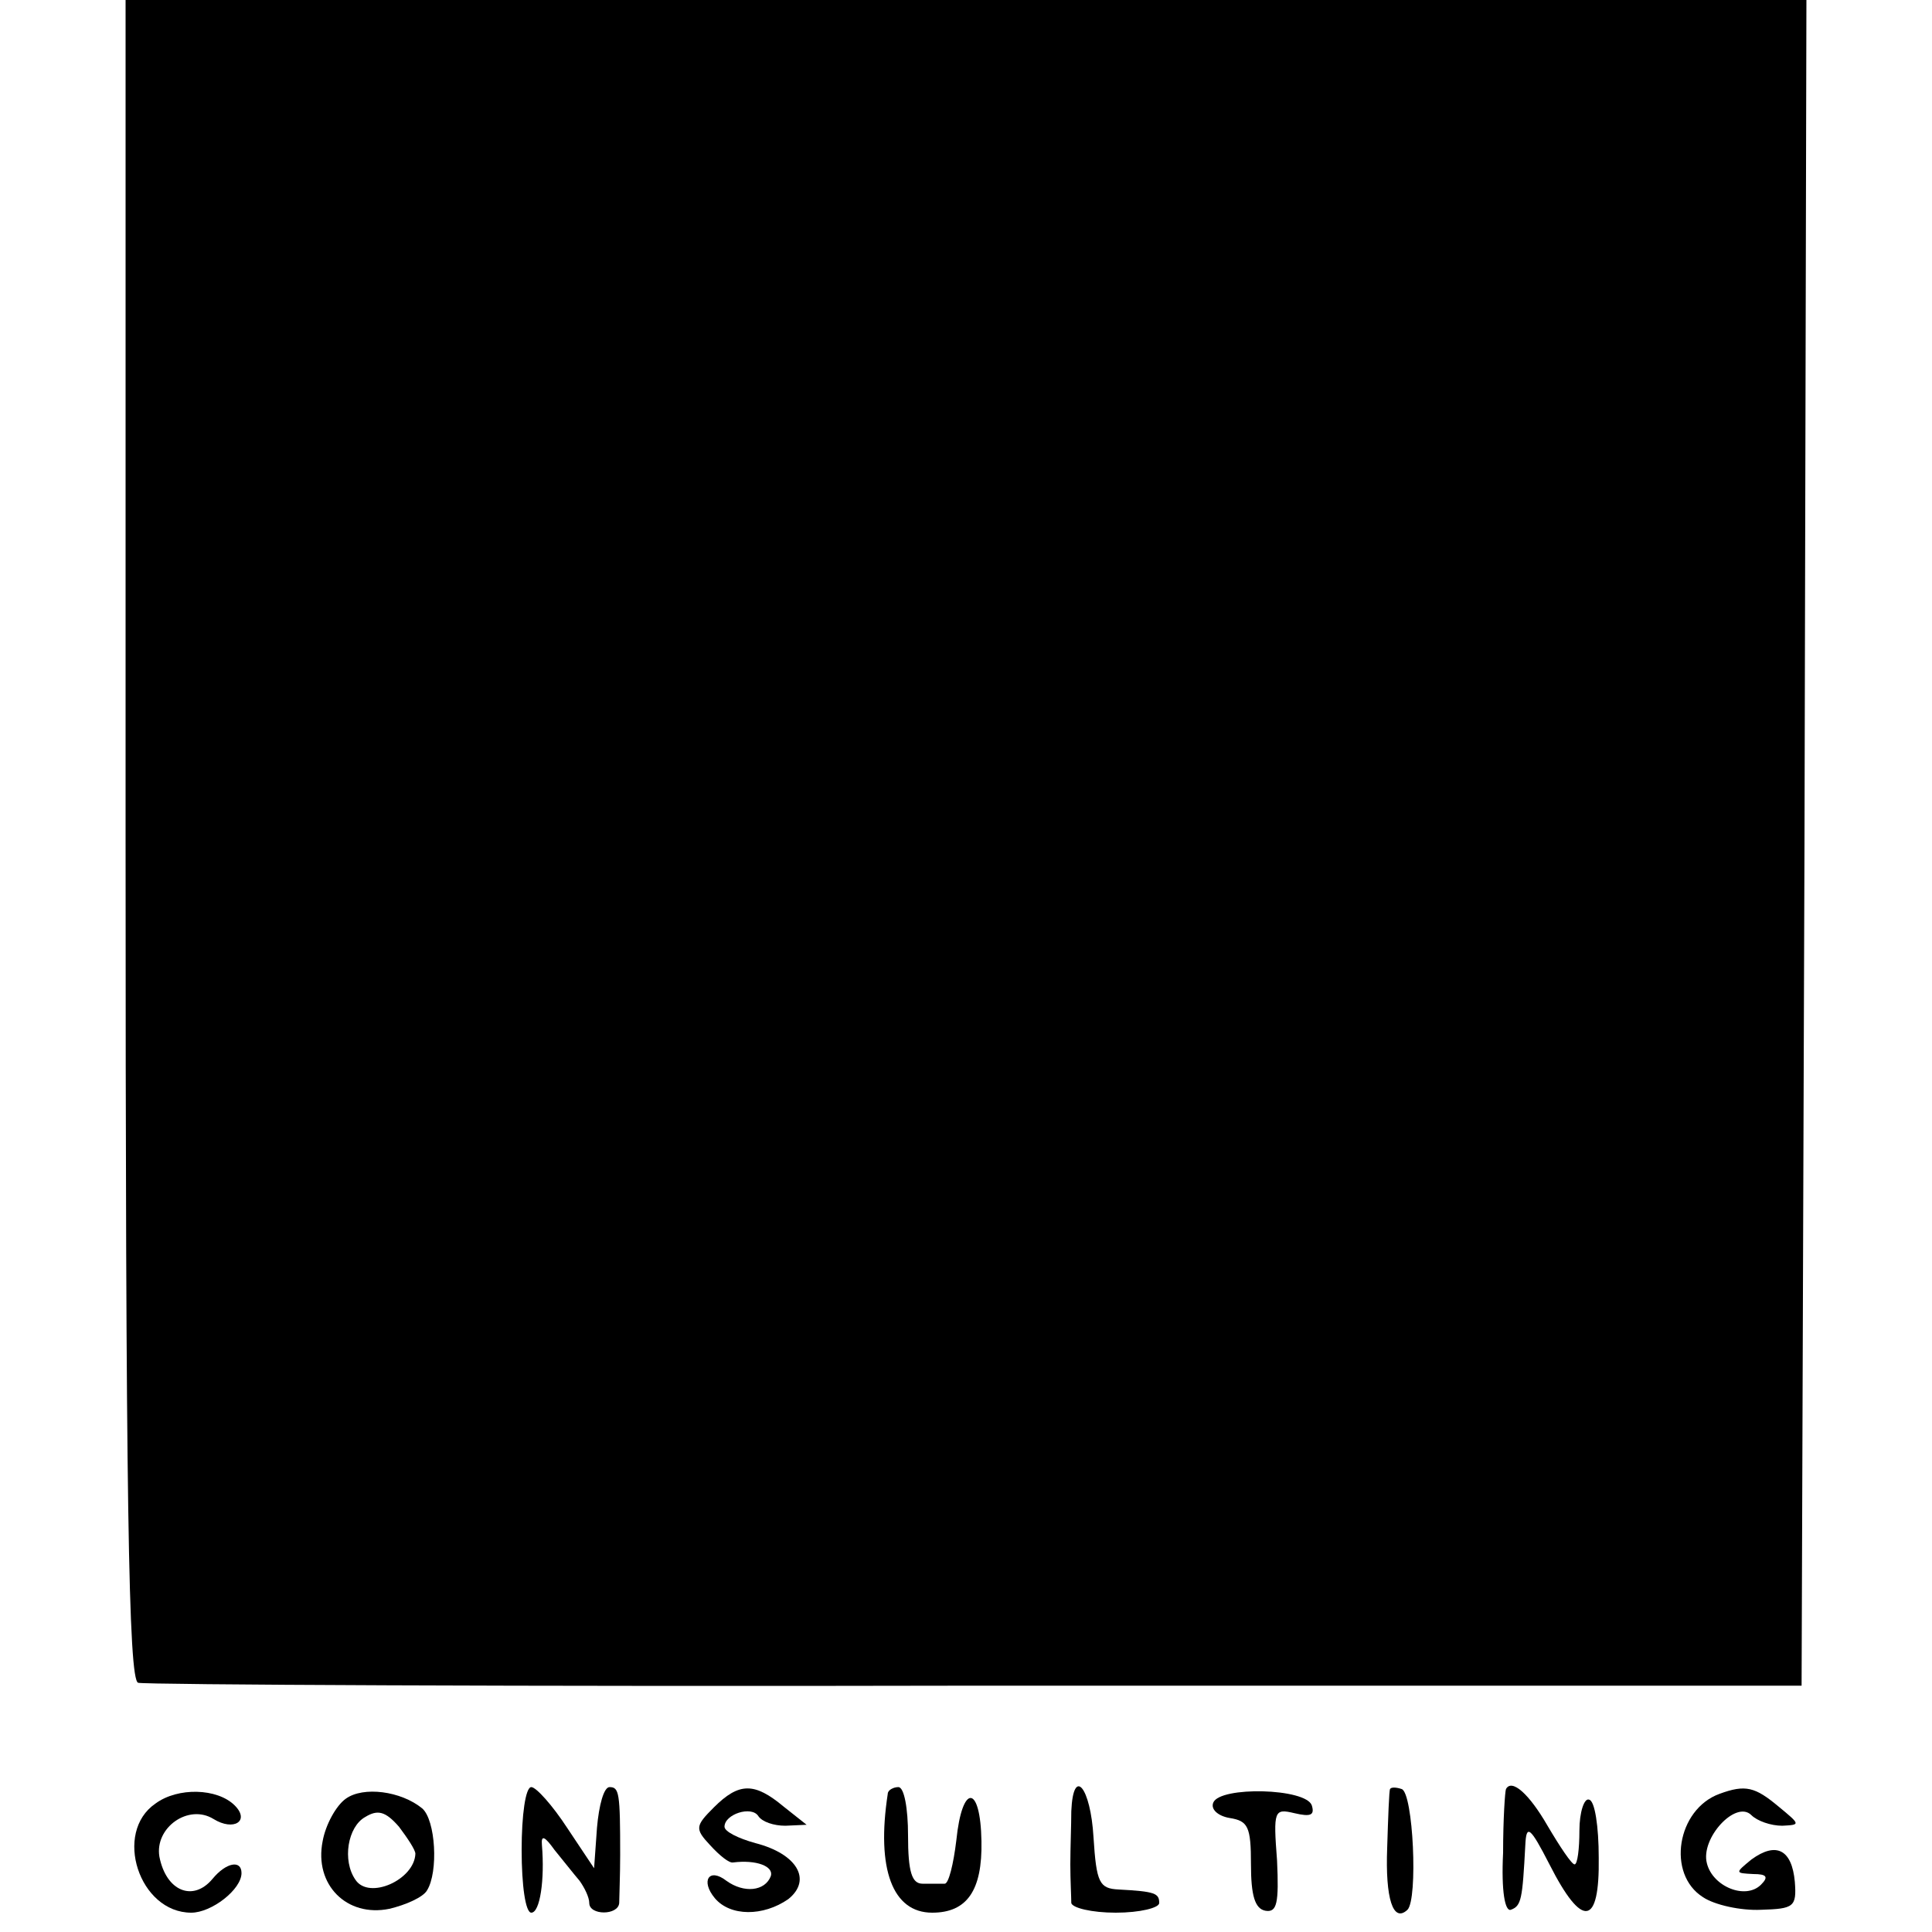 <?xml version="1.0" standalone="no"?>
<!DOCTYPE svg PUBLIC "-//W3C//DTD SVG 20010904//EN"
 "http://www.w3.org/TR/2001/REC-SVG-20010904/DTD/svg10.dtd">
<svg version="1.0" xmlns="http://www.w3.org/2000/svg"
 width="200pt" height="200pt" viewBox="0 0 200 200"
 preserveAspectRatio="xMidYMid meet">
<g transform="translate(0,200) scale(0.1,-0.1)"
fill="#000000" stroke="none">
<path d="M130 1131 c0 -686 3 -870 13 -873 6 -2 397 -4 867 -3 l855 0 3 873 2
872 -870 0 -870 0 0 -869z"/>
<path d="M161 133 c-44 -30 -17 -113 37 -113 21 0 52 24 52 41 0 14 -16 11
-30 -6 -20 -24 -48 -13 -55 23 -5 30 30 55 56 39 21 -13 38 -2 22 14 -18 18
-59 19 -82 2z"/>
<path d="M358 138 c-10 -7 -21 -27 -24 -44 -9 -45 25 -79 69 -70 17 4 35 12
39 19 12 19 9 73 -5 85 -22 18 -61 23 -79 10z m72 -57 c-1 -27 -48 -48 -62
-27 -14 20 -8 55 10 65 13 8 21 6 35 -10 9 -12 17 -24 17 -28z"/>
<path d="M540 85 c0 -37 4 -65 10 -65 9 0 14 34 11 70 -1 11 3 9 13 -5 9 -11
20 -25 26 -32 5 -7 10 -17 10 -23 0 -13 30 -13 31 0 0 6 1 28 1 50 0 64 -1 70
-11 70 -6 0 -11 -19 -13 -42 l-3 -42 -28 42 c-15 23 -32 42 -37 42 -6 0 -10
-29 -10 -65z"/>
<path d="M739 129 c-19 -19 -20 -22 -4 -39 10 -11 20 -19 24 -18 24 3 42 -4
39 -14 -6 -16 -28 -18 -46 -5 -18 14 -27 0 -12 -18 16 -19 50 -19 76 -1 25 20
9 47 -34 58 -18 5 -32 12 -32 17 0 13 28 22 35 11 4 -6 16 -10 28 -10 l22 1
-24 19 c-30 25 -46 25 -72 -1z"/>
<path d="M919 143 c-12 -78 5 -123 46 -123 36 0 52 23 51 74 -1 59 -20 60 -26
1 -3 -25 -8 -45 -12 -45 -5 0 -15 0 -23 0 -11 0 -15 12 -15 50 0 28 -4 50 -10
50 -5 0 -11 -3 -11 -7z"/>
<path d="M1109 125 c0 -14 -1 -38 -1 -55 0 -16 1 -34 1 -40 1 -5 21 -10 46
-10 25 0 45 5 45 10 0 10 -4 12 -42 14 -20 1 -23 7 -26 54 -3 52 -21 74 -23
27z"/>
<path d="M1256 134 c-3 -7 5 -14 17 -16 19 -3 22 -9 22 -48 0 -32 4 -46 15
-48 12 -2 14 8 12 52 -4 52 -3 54 18 49 17 -4 21 -2 18 8 -6 18 -95 20 -102 3z"/>
<path d="M1439 148 c-1 -1 -2 -29 -3 -61 -2 -52 6 -78 21 -64 11 11 6 121 -6
125 -6 2 -11 2 -12 0z"/>
<path d="M1559 148 c-1 -2 -3 -31 -3 -66 -2 -40 2 -61 8 -59 11 4 12 11 15 67
1 22 5 19 25 -20 34 -67 52 -64 51 7 0 32 -4 59 -10 60 -5 2 -10 -13 -10 -32
0 -19 -2 -35 -5 -35 -3 0 -15 18 -28 40 -19 33 -37 49 -43 38z"/>
<path d="M1780 143 c-44 -16 -55 -83 -17 -107 12 -8 39 -14 60 -13 34 1 37 3
35 29 -3 33 -19 42 -45 23 -17 -14 -17 -14 2 -15 14 0 16 -3 8 -11 -16 -16
-50 -2 -56 22 -7 26 30 66 46 50 6 -6 20 -11 32 -11 19 1 19 1 -4 20 -24 20
-34 23 -61 13z"/>
</g>
</svg>
